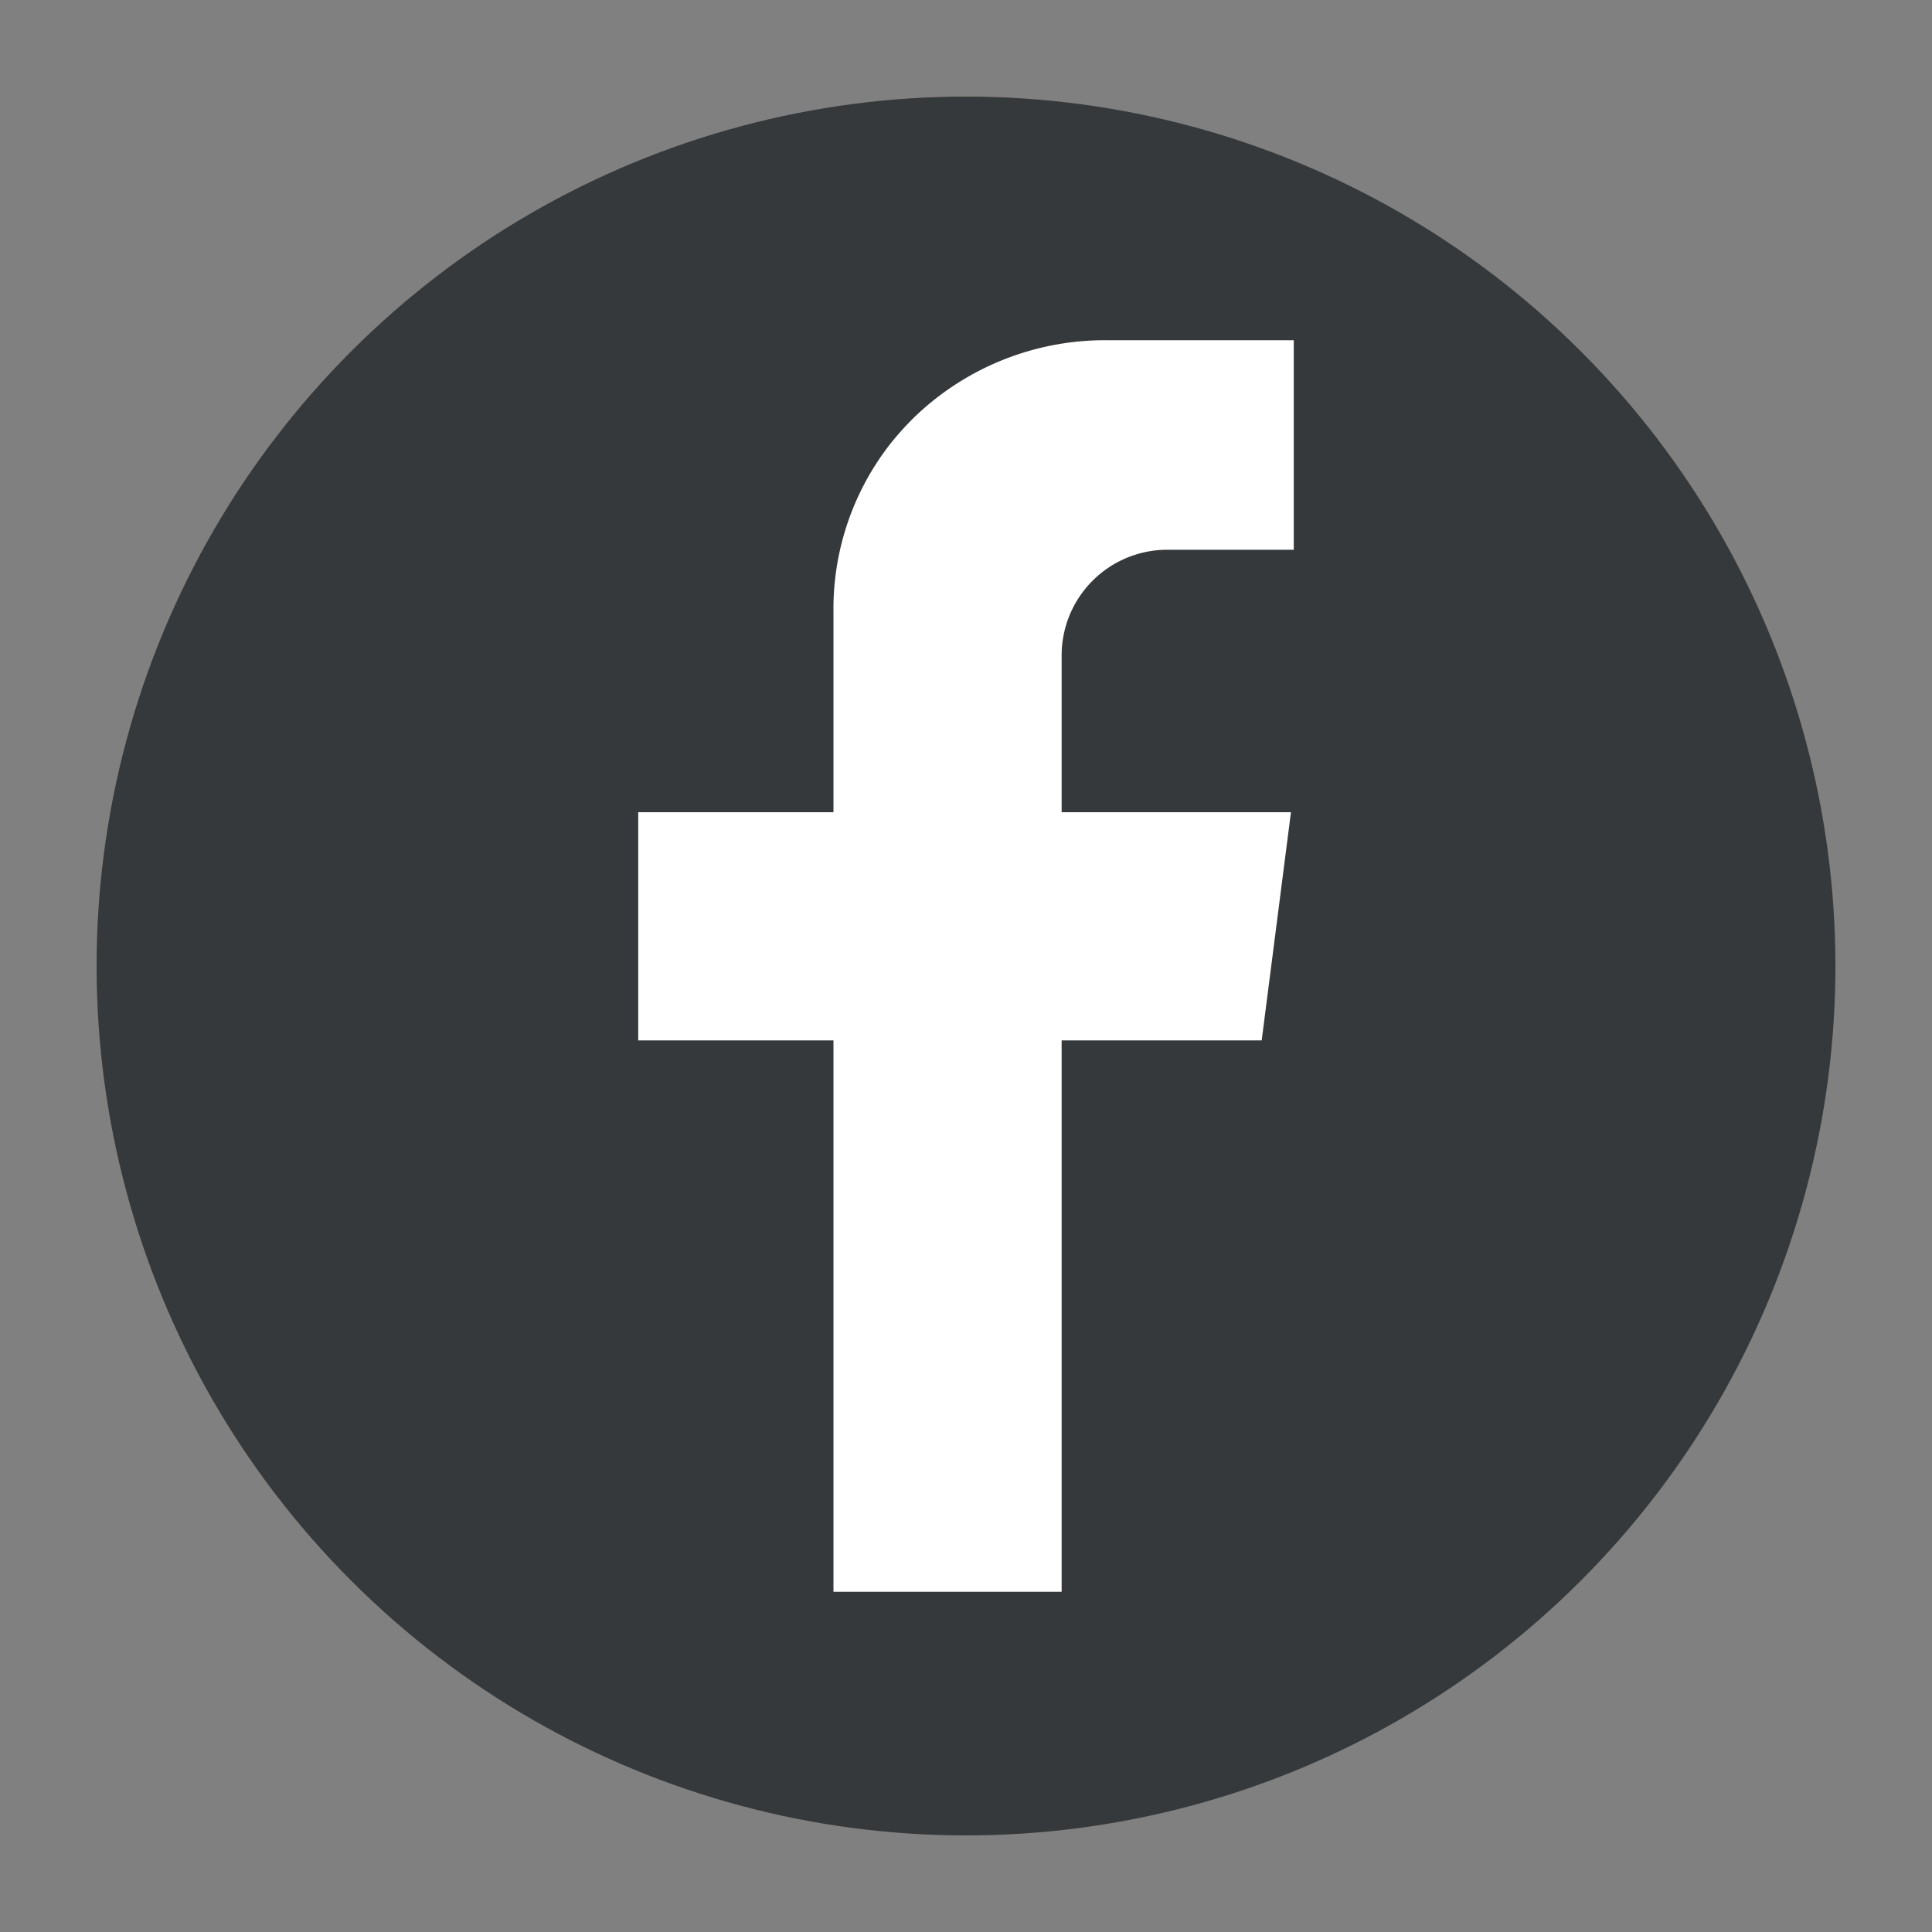 <svg id="Layer_1" data-name="Layer 1" xmlns="http://www.w3.org/2000/svg" viewBox="0 0 200 200"><rect x="0" y="0" width="200" height="200" fill="#808080" stroke="none"/><defs><style>.cls-1{fill:#36393b;}.cls-2{fill:#fff;}</style></defs><circle class="cls-1" cx="100" cy="100" r="90" transform="translate(-41.42 100) rotate(-45)"/><polygon class="cls-2" points="133.64 84.08 66.07 84.08 66.07 107.7 130.61 107.7 133.64 84.08"/><path class="cls-2" d="M86.28,63.28v101.5H109.9V67.85a10.94,10.94,0,0,1,10.94-10.94h13.09V35.22H114.62a28.41,28.41,0,0,0-20,8,30.31,30.31,0,0,0-2.37,2.62A27.71,27.71,0,0,0,86.28,63.28Z"/></svg>
